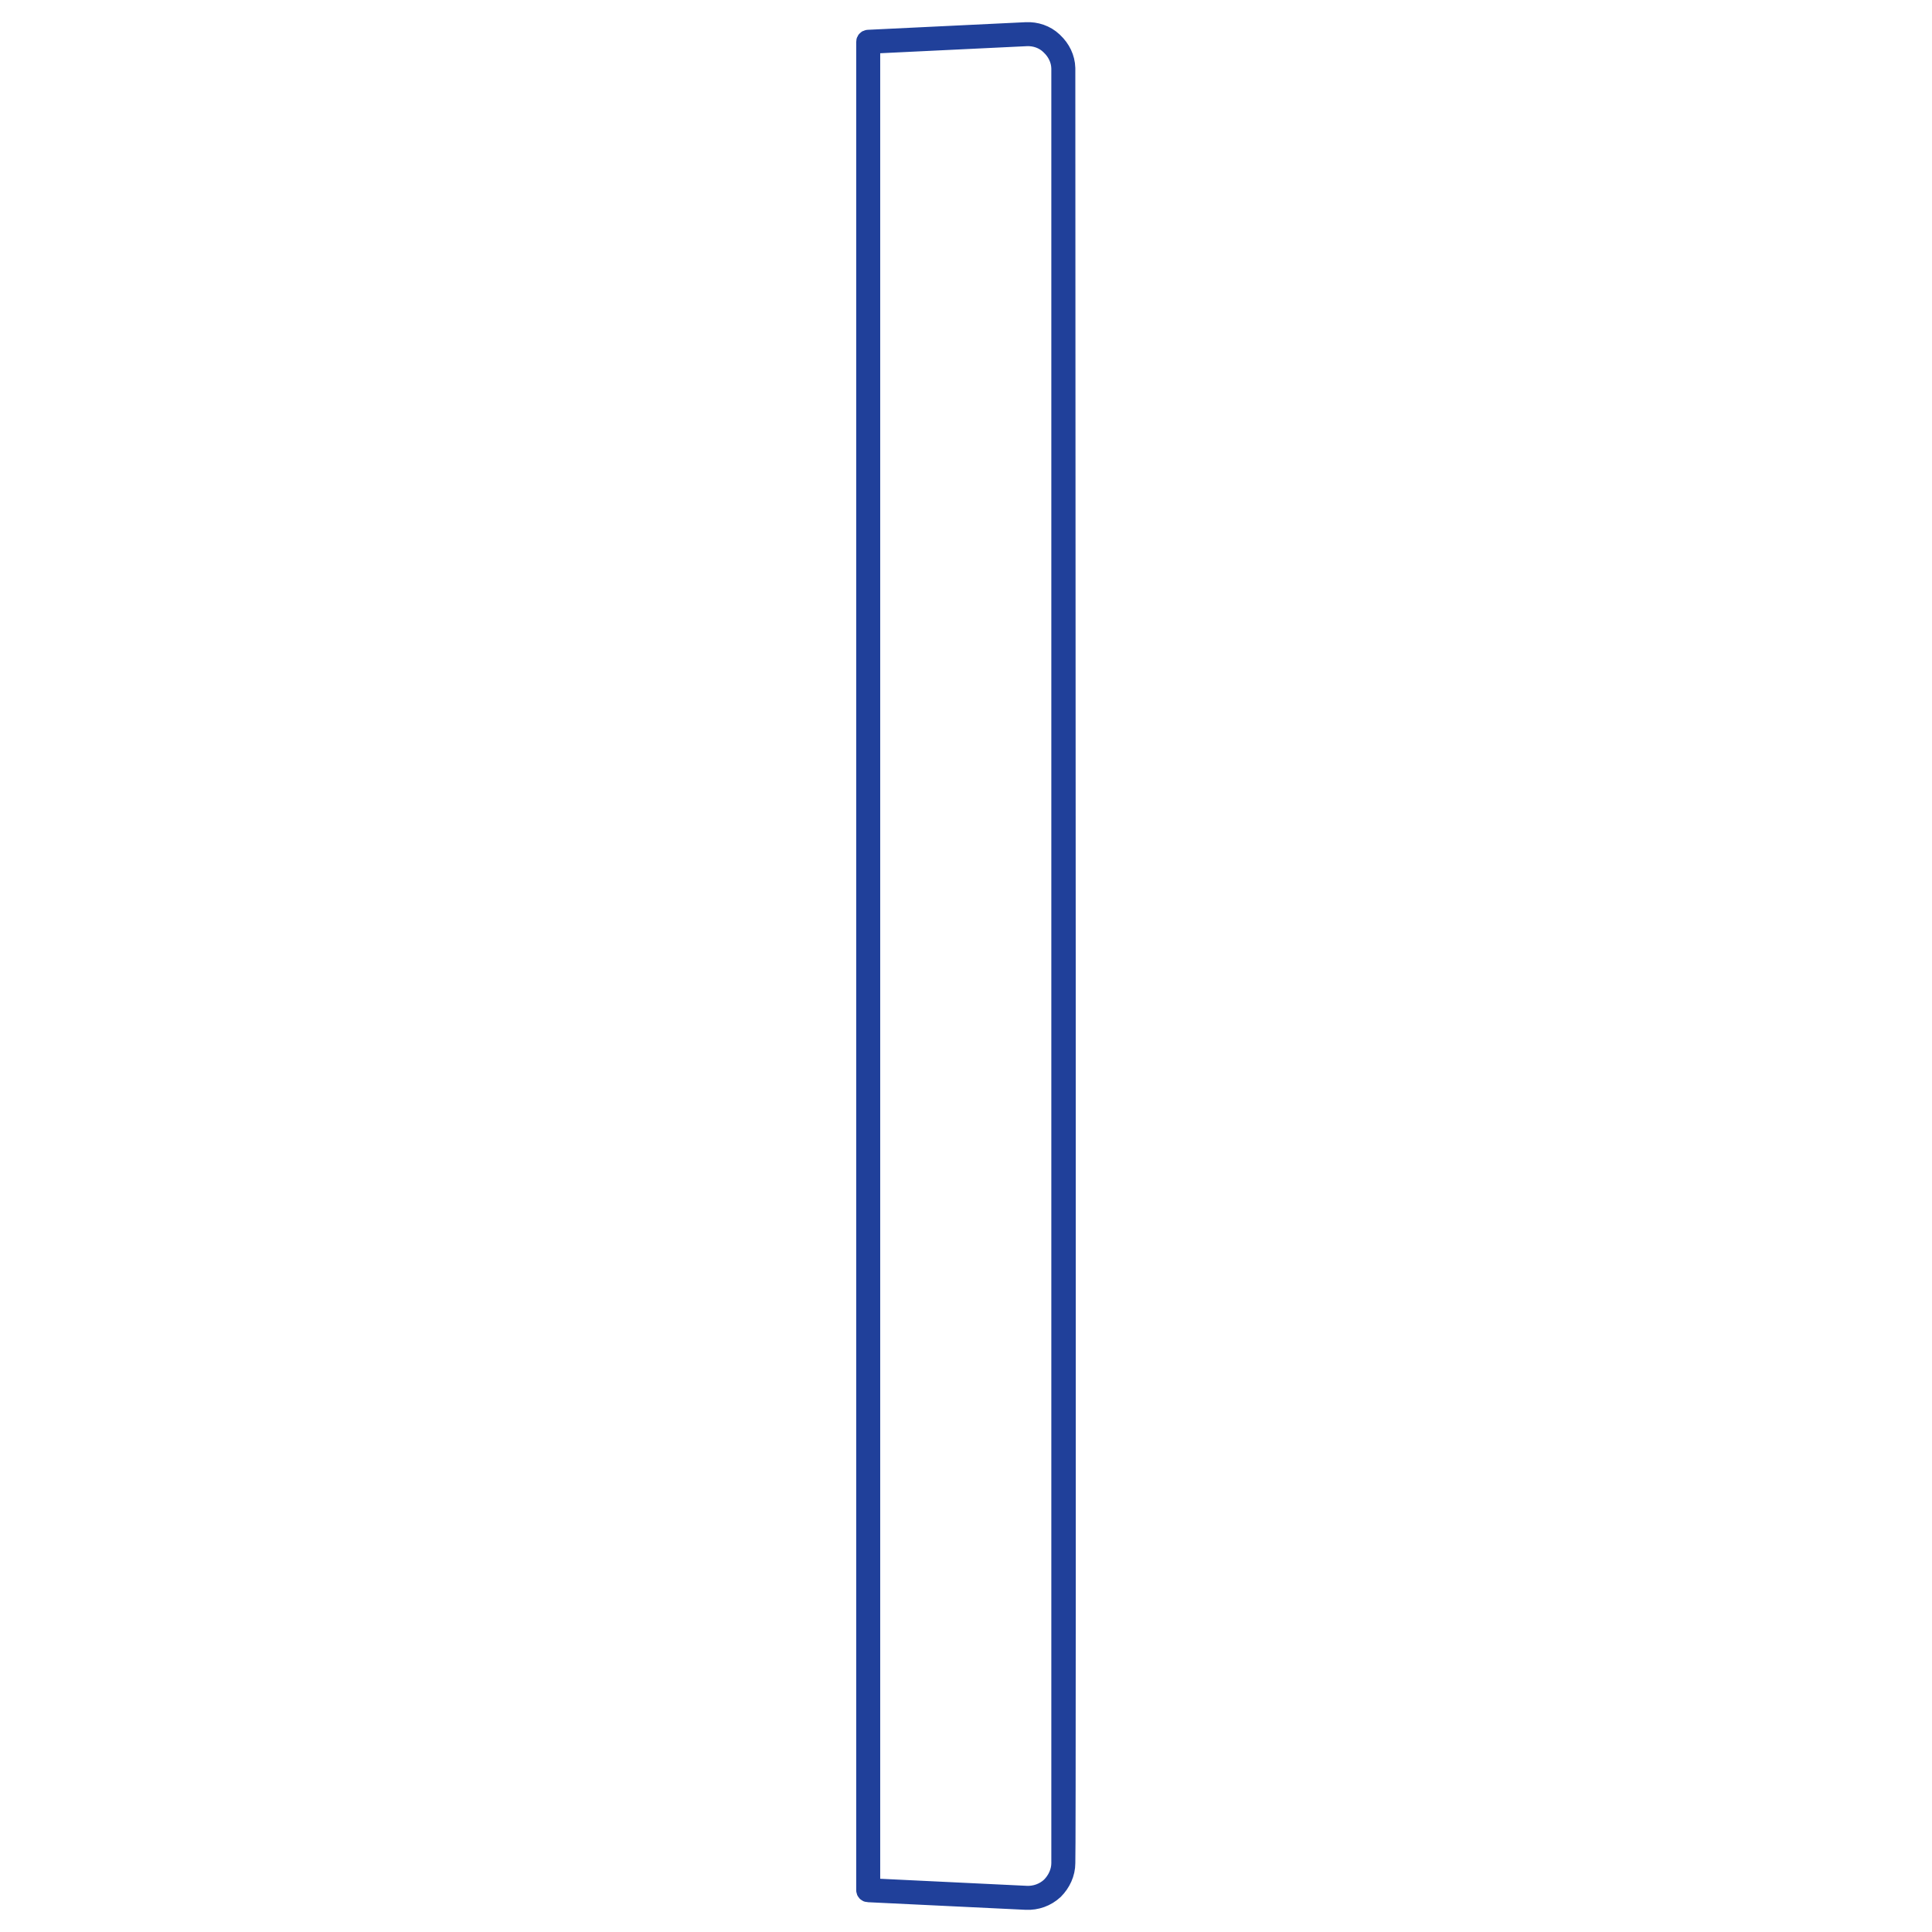 <svg width="960" height="960" viewBox="0 0 960 960" fill="none" xmlns="http://www.w3.org/2000/svg">
<path fill-rule="evenodd" clip-rule="evenodd" d="M529.324 34.249L529.317 33.78C529.182 28.942 526.958 24.397 523.367 21.034L523.032 20.709C519.533 17.407 514.688 15.783 509.868 16.023L431.359 19.807C430.845 19.832 430.441 20.256 430.441 20.77L430.441 939.231C430.441 939.745 430.845 940.169 431.358 940.194L509.868 943.978C509.874 943.978 509.88 943.977 509.887 943.978C514.863 944.221 519.841 942.478 523.578 938.989L523.603 938.966C527.069 935.5 529.324 930.77 529.324 925.751C529.324 925.711 529.321 925.672 529.316 925.633C529.321 925.594 529.324 925.555 529.324 925.514C529.856 925.514 529.324 34.782 529.324 34.249ZM527.403 925.633C527.398 925.672 527.395 925.711 527.395 925.751C527.395 930.181 525.402 934.429 522.258 937.583C518.907 940.708 514.436 942.274 509.962 942.05L509.96 942.05L432.37 938.311L432.37 21.69L509.96 17.951C509.965 17.951 509.969 17.95 509.973 17.95C514.453 17.729 518.904 19.3 522.002 22.398C522.01 22.406 522.018 22.414 522.026 22.422C525.293 25.471 527.269 29.55 527.389 33.835L527.395 34.249L527.395 925.514C527.395 925.555 527.398 925.594 527.403 925.633Z" stroke="#20409A" stroke-width="10" stroke-linecap="round" stroke-linejoin="round"/>
</svg>
